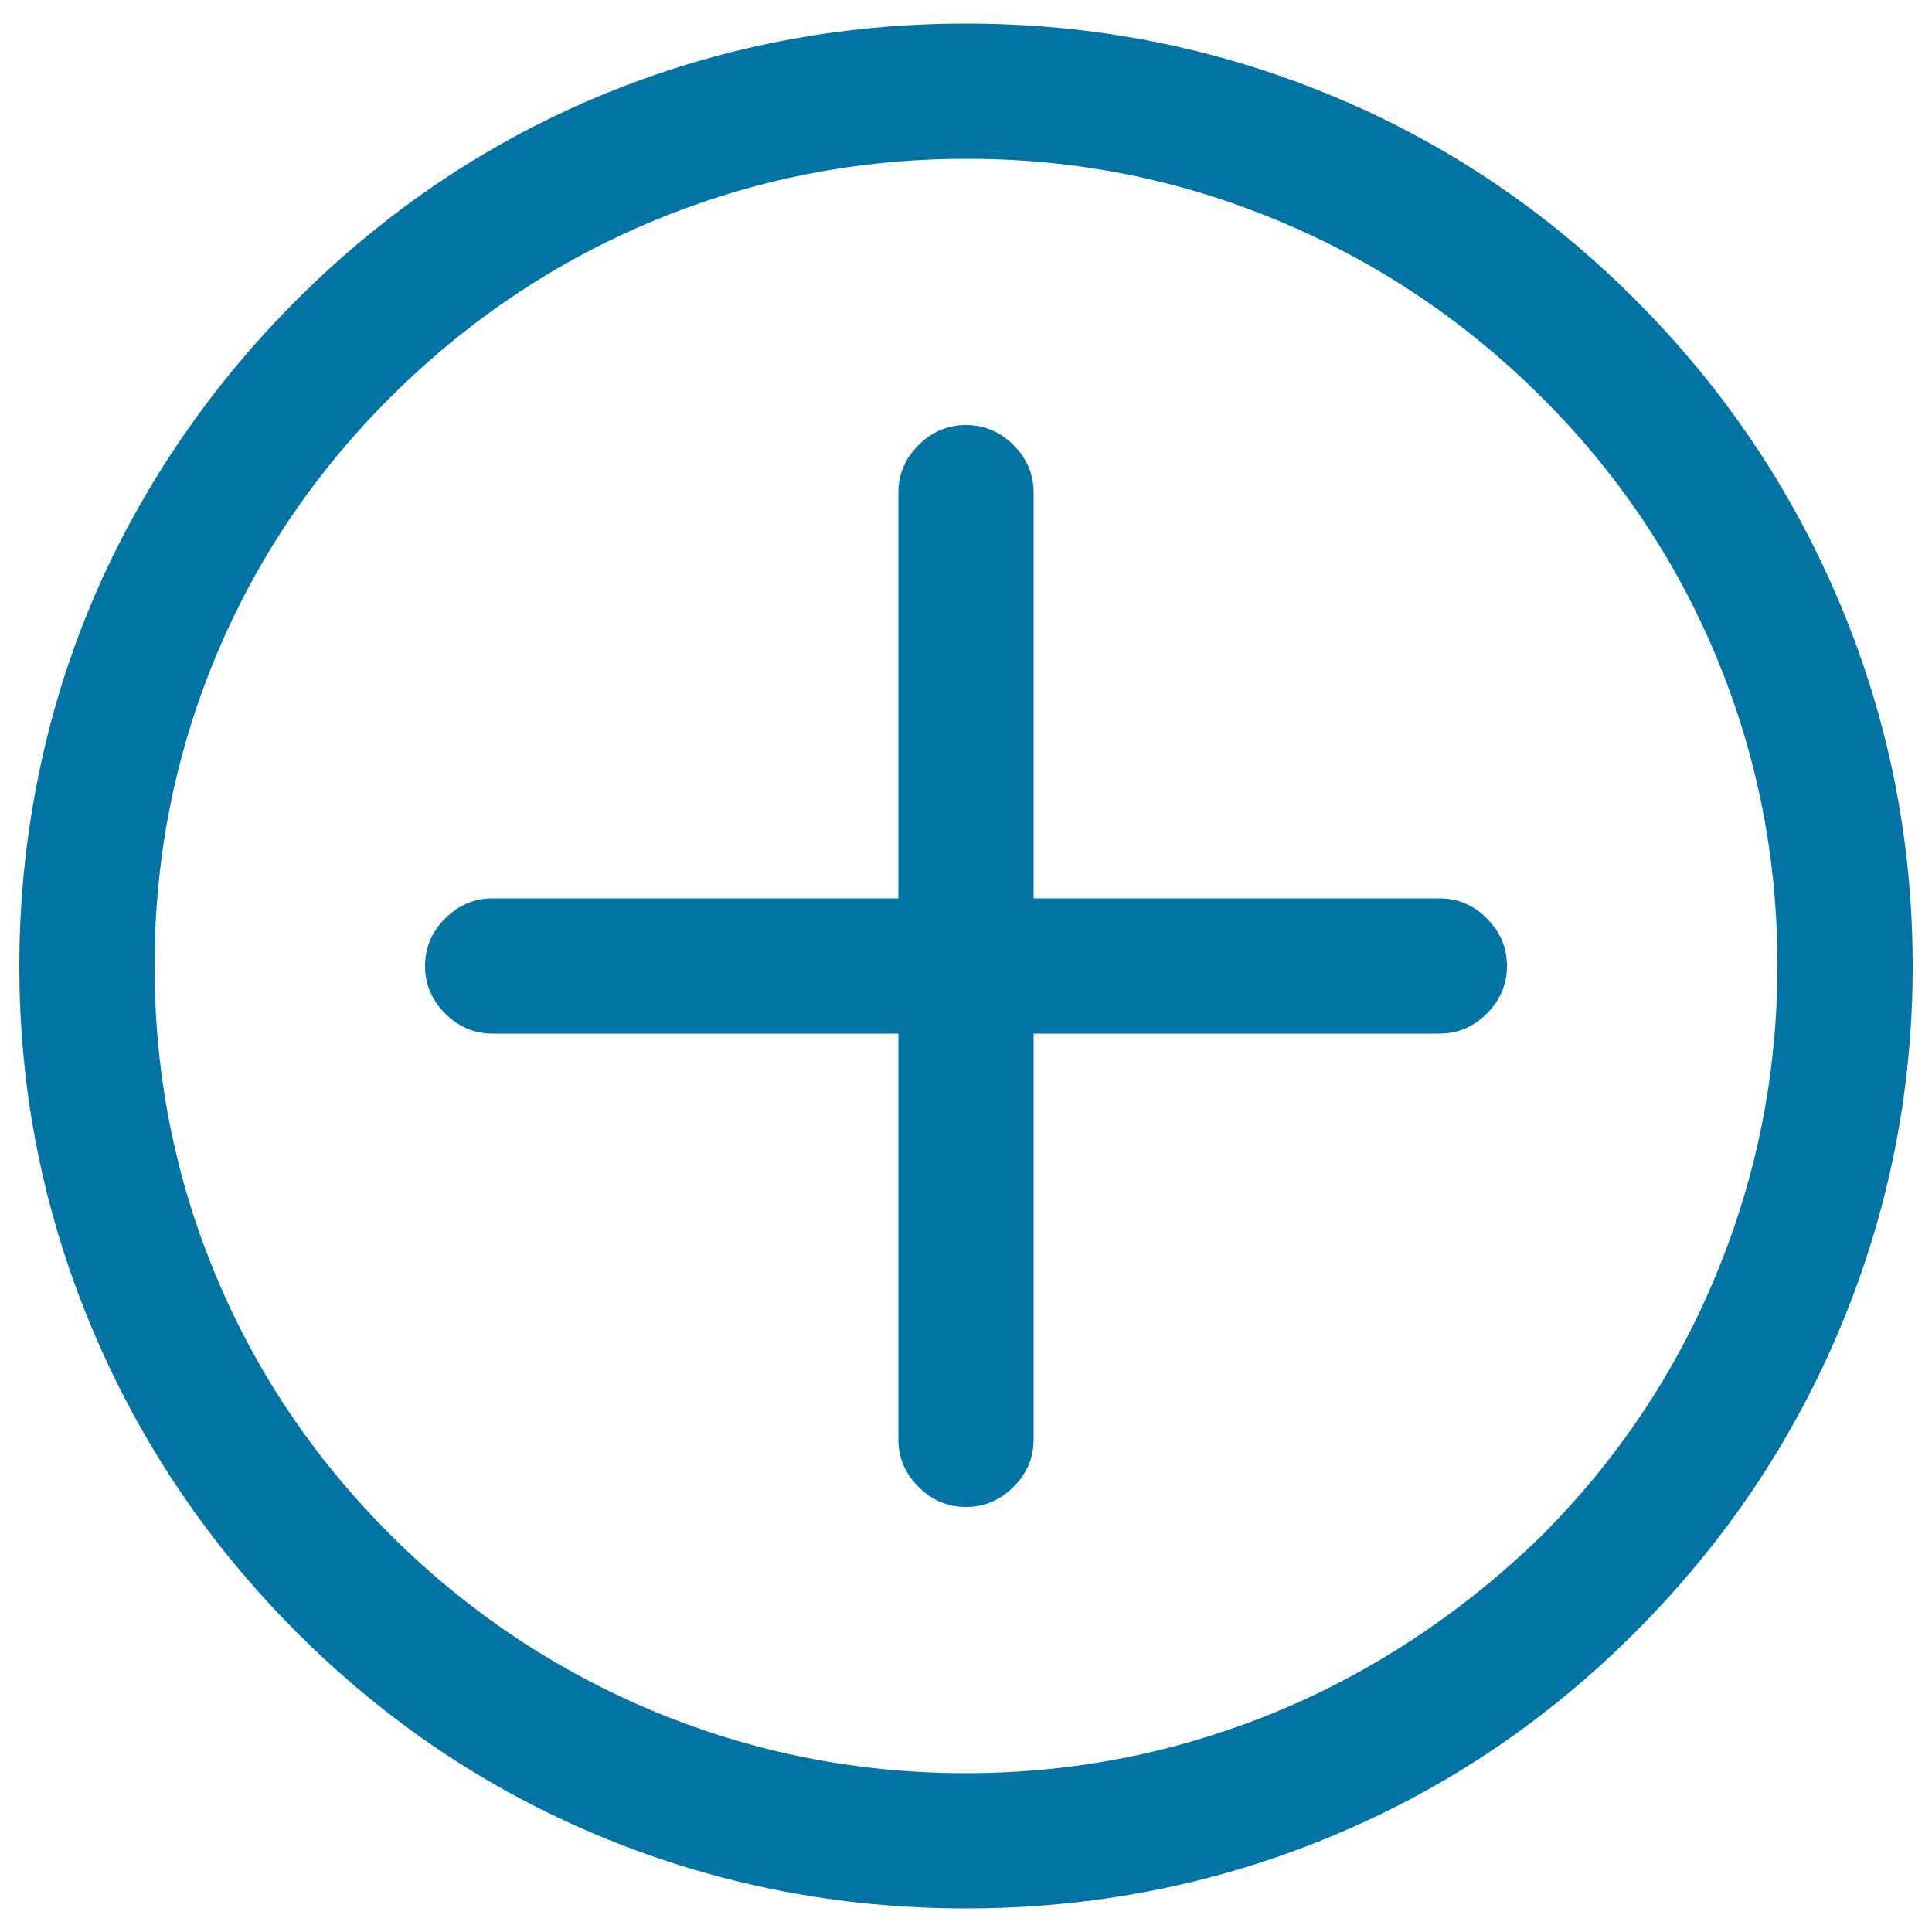 <svg xmlns="http://www.w3.org/2000/svg" viewBox="0 0 1000 1000" style="fill:#0273a2">
<title>UniED SVG icon</title>
<path d="M500,987.8c-65.6,0-128.2-12.2-187.6-36.6c-59.4-24.4-112.3-59.8-158.6-106.1C107.5,798.8,72,745.9,47.2,686.5C22.4,627.1,10,564.9,10,500c0-43,5.5-85.1,16.4-126.3c10.9-41.2,27.2-80.2,48.7-117s47.6-70.6,78.2-101.2C200,108.8,253,73.3,312.4,48.8c59.4-24.4,122-36.6,187.6-36.6c65.6,0,128.1,12.2,187.6,36.6s112.3,59.8,158.6,106.1c46.3,46.3,81.8,99.2,106.6,158.6C977.6,372.9,990,435.1,990,500c0,64.9-12.4,127-37.2,186.5S892.4,798.8,846.2,845c-46.3,46.3-99.2,81.7-158.6,106.1C628.1,975.6,565.6,987.8,500,987.8L500,987.8z M500,82.2c-56.1,0-109.7,10.6-160.8,31.7c-51.1,21.1-96.4,51.4-136.2,90.8c-39.7,39.4-70.2,84.4-91.3,135.1C90.6,390.4,80,443.8,80,500s10.6,109.6,31.7,160.2c21.1,50.7,51.6,95.7,91.3,135.1c39.7,39.4,85.1,69.6,136.2,90.8c51.1,21.1,104.6,31.7,160.8,31.7c37.2,0,73.5-4.7,108.8-14.2c35.3-9.5,68.9-23.3,100.6-41.6c31.7-18.2,61.1-40.5,88.1-66.7c39.4-39.4,69.7-84.6,90.8-135.6c21.1-51,31.7-104.4,31.7-160.2c0-55.8-10.6-109-31.7-159.7C867.1,289,836.7,244,797,204.7c-39.7-39.4-85.1-69.6-136.2-90.8C609.7,92.7,556.1,82.1,500,82.2L500,82.2z M745,465H535V255c0-9.5-3.5-17.7-10.4-24.6S509.5,220,500,220s-17.7,3.5-24.6,10.4c-6.9,6.9-10.4,15.1-10.4,24.6v210H255c-9.5,0-17.7,3.5-24.6,10.4c-6.9,6.9-10.4,15.1-10.4,24.6c0,9.5,3.5,17.7,10.4,24.6c6.9,6.9,15.1,10.4,24.6,10.4h210v210c0,9.5,3.5,17.7,10.4,24.6c6.9,6.9,15.1,10.4,24.6,10.4s17.7-3.5,24.6-10.4S535,754.5,535,745V535h210c9.5,0,17.7-3.5,24.6-10.4S780,509.5,780,500c0-9.5-3.5-17.7-10.4-24.6C762.7,468.4,754.5,465,745,465L745,465z"/>
</svg>